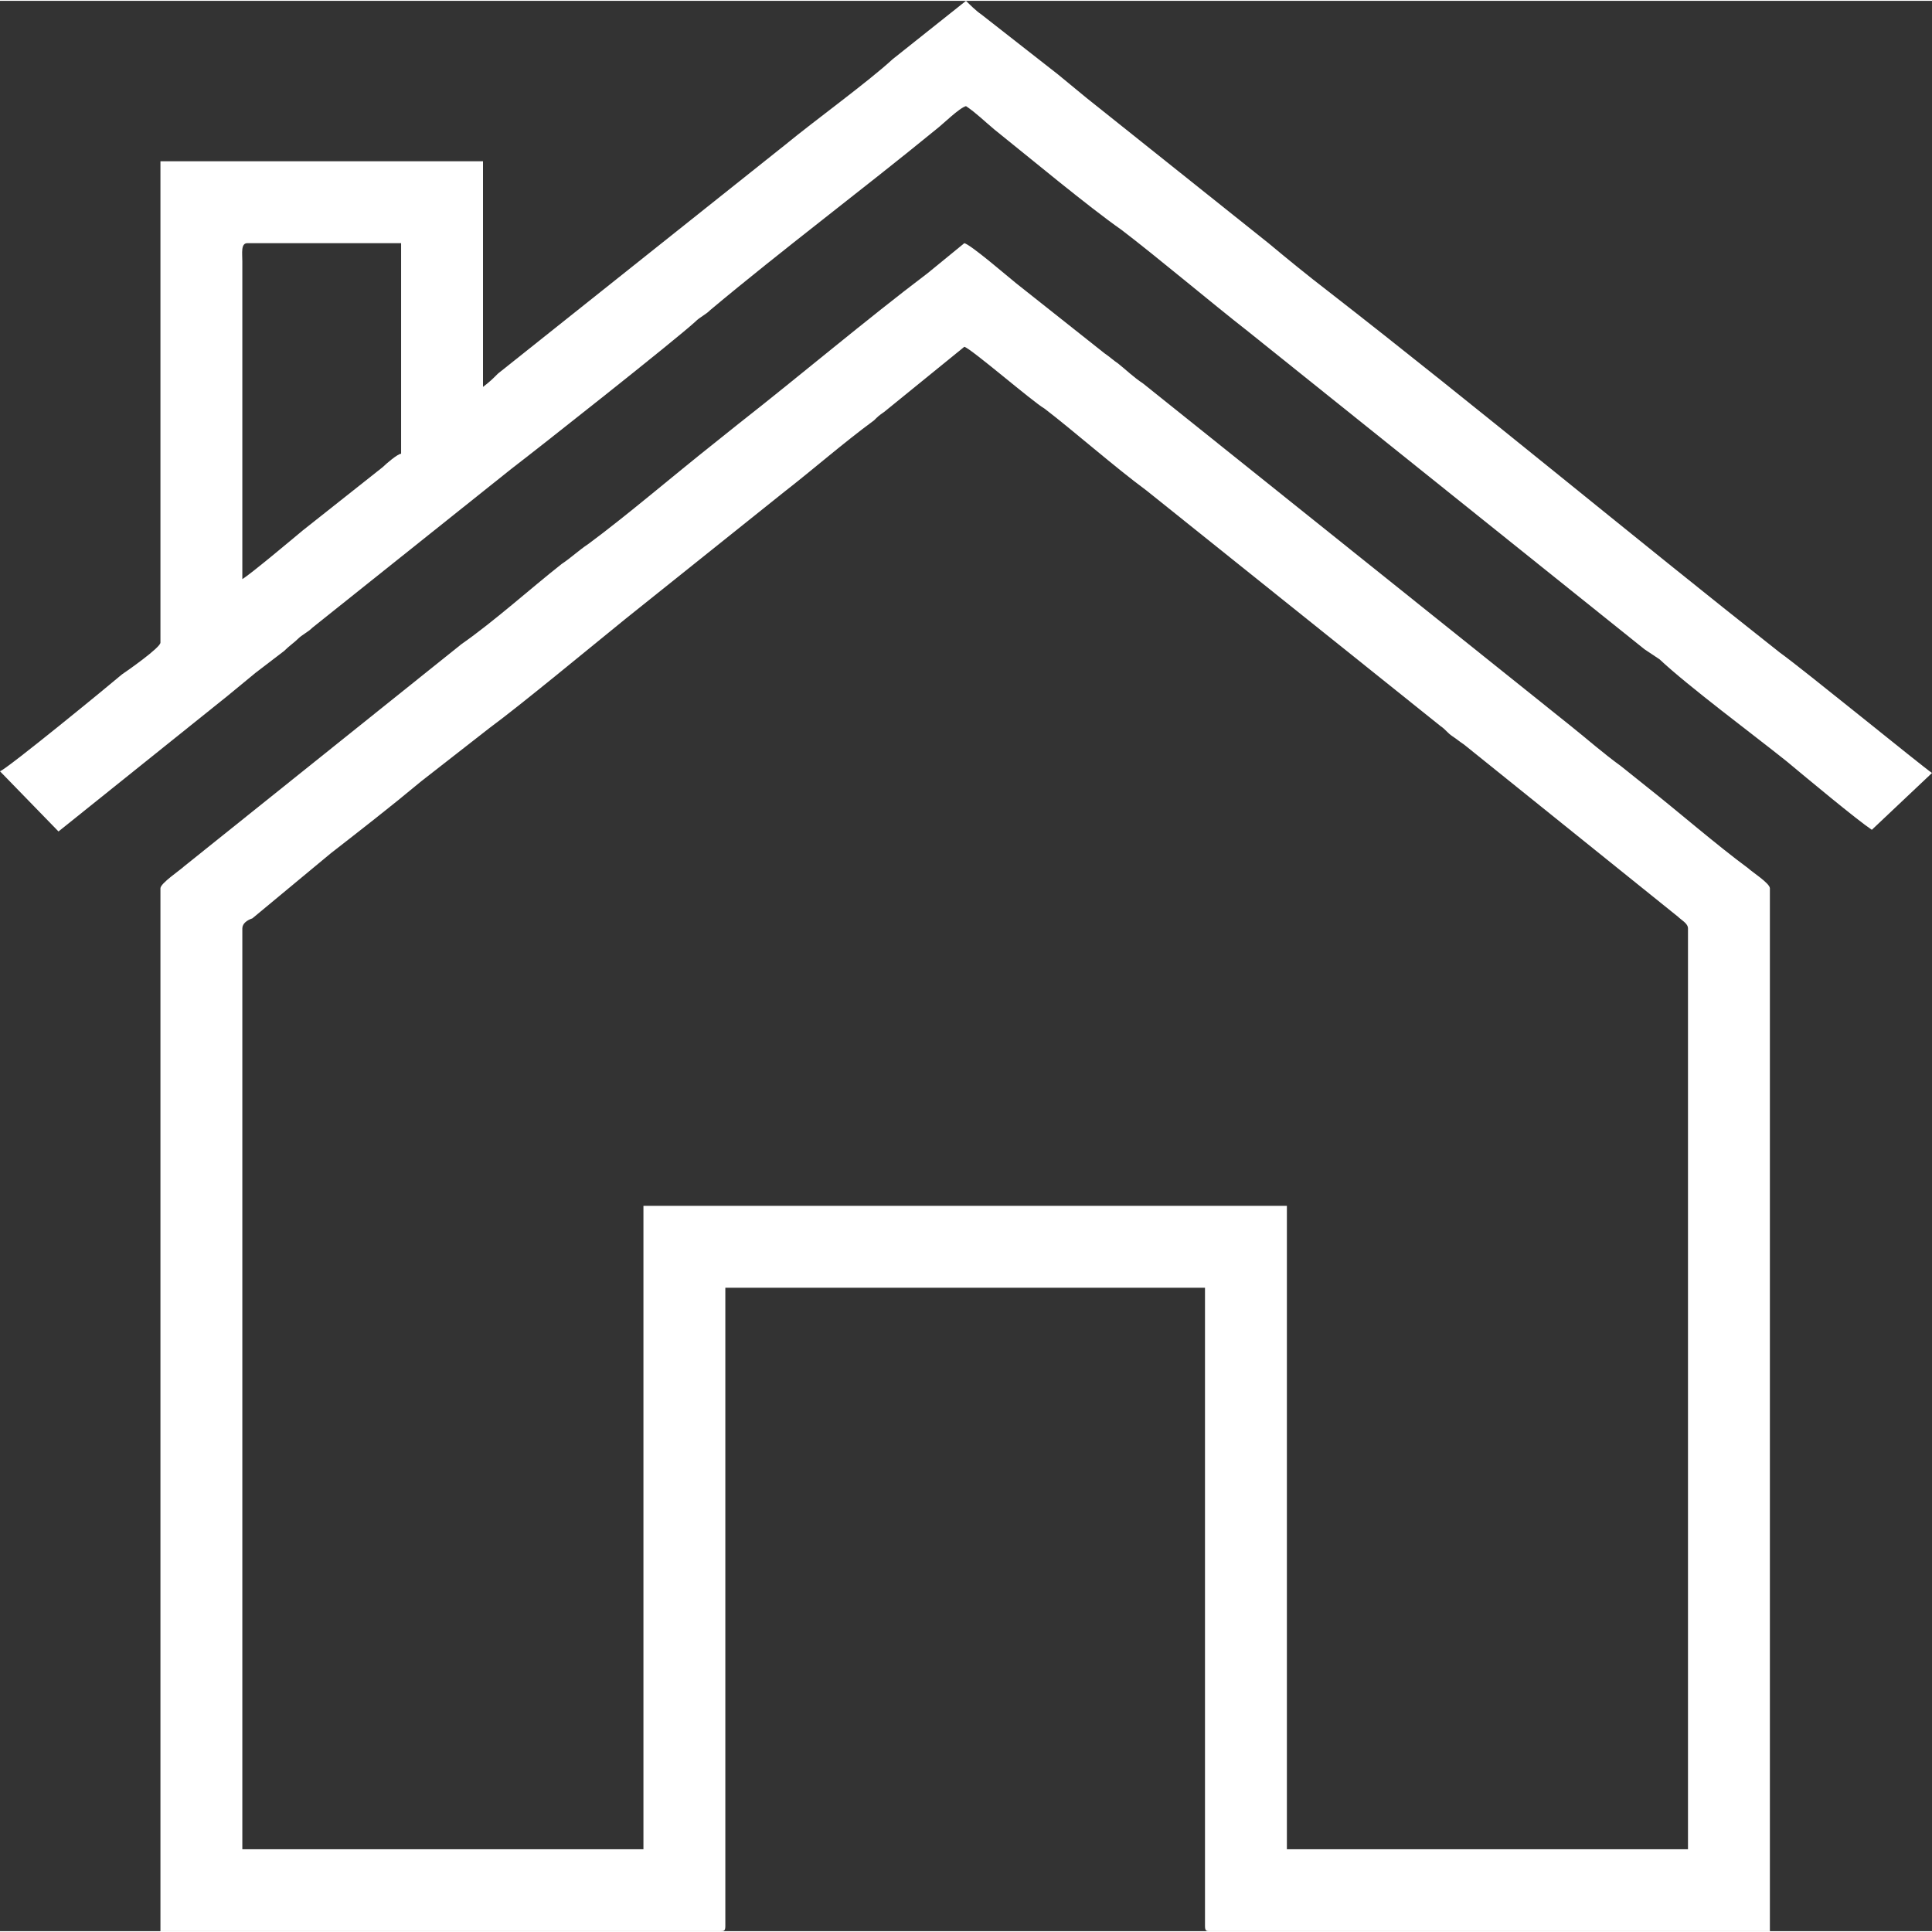 <?xml version="1.0" encoding="UTF-8"?> <!-- Creator: CorelDRAW 2019 (64-Bit) --> <svg xmlns="http://www.w3.org/2000/svg" xmlns:xlink="http://www.w3.org/1999/xlink" xmlns:xodm="http://www.corel.com/coreldraw/odm/2003" xml:space="preserve" width="50px" height="50px" style="shape-rendering:geometricPrecision; text-rendering:geometricPrecision; image-rendering:optimizeQuality; fill-rule:evenodd; clip-rule:evenodd" viewBox="0 0 11.56 11.55"><rect x="0" y="0" width="11.56" height="11.55" fill="#333333" stroke="none"/> <defs> <style type="text/css"> <![CDATA[ .fil0 {fill:white} ]]> </style> </defs> <g id="Слой_x0020_1">  <g id="_1112636432"> <path class="fil0" d="M3.85 11.06l-2.4 0 0 -5.51c0,-0.03 0.03,-0.05 0.06,-0.06l0.47 -0.39c0.18,-0.14 0.36,-0.28 0.54,-0.43l0.41 -0.32c0.19,-0.14 0.6,-0.48 0.81,-0.65l0.95 -0.76c0.18,-0.14 0.35,-0.29 0.54,-0.43 0.02,-0.02 0.03,-0.03 0.06,-0.05l0.48 -0.39c0.04,0.01 0.41,0.33 0.48,0.37 0.17,0.13 0.42,0.35 0.61,0.49l1.76 1.41c0.03,0.02 0.04,0.04 0.07,0.06 0.03,0.02 0.04,0.03 0.07,0.05l1.28 1.03c0.02,0.02 0.06,0.04 0.06,0.07l0 5.51 -2.4 0 0 -3.85 -3.85 0 0 3.85zm-2.89 -5.75l0 6.24 3.35 0c0.02,0 0.03,0 0.03,-0.03l0 -3.82 2.87 0 0 3.82c0,0.03 0.01,0.03 0.03,0.03l3.35 0 0 -6.24c0,-0.03 -0.11,-0.1 -0.13,-0.12 -0.19,-0.14 -0.42,-0.34 -0.61,-0.49l-0.15 -0.12c-0.11,-0.08 -0.2,-0.16 -0.3,-0.24l-2.56 -2.05c-0.06,-0.04 -0.1,-0.08 -0.15,-0.12 -0.03,-0.02 -0.05,-0.04 -0.08,-0.06l-0.53 -0.42c-0.05,-0.04 -0.27,-0.23 -0.31,-0.24l-0.22 0.18c-0.37,0.28 -0.76,0.61 -1.13,0.9l-0.15 0.12c-0.24,0.19 -0.52,0.43 -0.75,0.6 -0.06,0.04 -0.1,0.08 -0.16,0.12 -0.19,0.15 -0.4,0.34 -0.6,0.48l-1.66 1.33c-0.02,0.02 -0.14,0.1 -0.14,0.13z"></path> <path class="fil0" d="M1.45 3.46l0 -1.9c0,-0.05 -0.01,-0.11 0.03,-0.11l0.92 0 0 1.26c-0.02,0 -0.09,0.06 -0.11,0.08l-0.48 0.38c-0.06,0.05 -0.31,0.26 -0.36,0.29zm1.44 -1.15l0 -1.35 -1.93 0 0 2.88c0,0.03 -0.2,0.17 -0.23,0.19 -0.07,0.06 -0.68,0.56 -0.73,0.58l0.35 0.36 1.01 -0.81c0.06,-0.05 0.11,-0.09 0.17,-0.14l0.17 -0.13c0.03,-0.03 0.06,-0.05 0.08,-0.07 0.03,-0.03 0.06,-0.04 0.09,-0.07l1.19 -0.95c0.17,-0.13 0.98,-0.77 1.1,-0.88 0.03,-0.03 0.06,-0.04 0.09,-0.07 0.43,-0.36 0.91,-0.72 1.35,-1.08 0.04,-0.03 0.14,-0.13 0.18,-0.14 0.06,0.04 0.11,0.09 0.17,0.14 0.2,0.16 0.56,0.46 0.76,0.6 0.21,0.16 0.53,0.43 0.76,0.61l2.37 1.9c0.03,0.02 0.06,0.04 0.09,0.06 0.17,0.16 0.56,0.45 0.76,0.61 0.12,0.1 0.42,0.35 0.51,0.41l0.36 -0.34c-0.06,-0.04 -0.77,-0.62 -0.91,-0.72 -0.9,-0.71 -1.8,-1.46 -2.7,-2.16 -0.13,-0.1 -0.24,-0.19 -0.36,-0.29l-1.09 -0.87c-0.06,-0.05 -0.11,-0.09 -0.17,-0.14l-0.46 -0.36c-0.03,-0.02 -0.07,-0.06 -0.09,-0.08l-0.44 0.35c-0.14,0.13 -0.47,0.37 -0.64,0.51l-1.72 1.37c-0.03,0.03 -0.05,0.05 -0.09,0.08z"></path> </g> </g> </svg> 